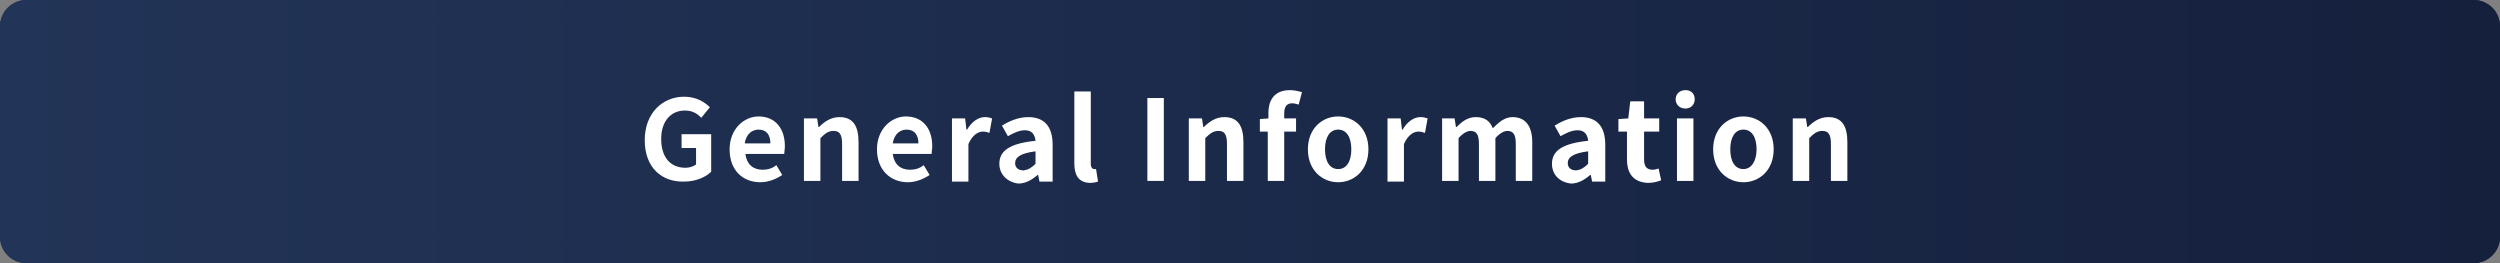 <?xml version="1.0" encoding="utf-8"?>
<!-- Generator: Adobe Illustrator 27.4.1, SVG Export Plug-In . SVG Version: 6.00 Build 0)  -->
<svg version="1.1" id="レイヤー_1" xmlns="http://www.w3.org/2000/svg" xmlns:xlink="http://www.w3.org/1999/xlink" x="0px"
	 y="0px" viewBox="0 0 380 40" style="enable-background:new 0 0 380 40;" xml:space="preserve">
<rect x="0" y="0" width="380" height="40" fill="#808080" stroke="none"/>
<style type="text/css">
	.st0{fill:url(#SVGID_1_);}
	.st1{fill:url(#SVGID_00000078025487456134961100000016167794588173495964_);}
	.st2{fill:#FFFFFF;}
</style>
<g>
	<linearGradient id="SVGID_1_" gradientUnits="userSpaceOnUse" x1="-3.662109e-04" y1="20" x2="380" y2="20">
		<stop  offset="0" style="stop-color:#223457"/>
		<stop  offset="1" style="stop-color:#15203D"/>
	</linearGradient>
	<path class="st0" d="M376,40H4c-2.2,0-4-1.8-4-4V4c0-2.2,1.8-4,4-4h372c2.2,0,4,1.8,4,4v32C380,38.2,378.2,40,376,40z"/>
	
		<linearGradient id="SVGID_00000016060478041725754150000012689993170983101116_" gradientUnits="userSpaceOnUse" x1="-3.662109e-04" y1="20" x2="380" y2="20">
		<stop  offset="0" style="stop-color:#223457"/>
		<stop  offset="1" style="stop-color:#15203D"/>
	</linearGradient>
	<path style="fill:url(#SVGID_00000016060478041725754150000012689993170983101116_);" d="M376,0.9c1.7,0,3.1,1.4,3.1,3.1v32
		c0,1.7-1.4,3.1-3.1,3.1H4c-1.7,0-3.1-1.4-3.1-3.1V4c0-1.7,1.4-3.1,3.1-3.1H376 M376,0H4C1.8,0,0,1.8,0,4v32c0,2.2,1.8,4,4,4h372
		c2.2,0,4-1.8,4-4V4C380,1.8,378.2,0,376,0L376,0z"/>
</g>
<g>
	<g>
		<path class="st2" d="M98,21.3c0-4.1,2.7-6.6,6-6.6c1.8,0,3.1,0.8,3.9,1.6l-1.3,1.6c-0.6-0.6-1.3-1.1-2.5-1.1
			c-2.1,0-3.6,1.6-3.6,4.3c0,2.7,1.3,4.4,3.7,4.4c0.6,0,1.2-0.2,1.6-0.5v-2.5h-2.2v-2.1h4.5v5.7c-0.8,0.8-2.3,1.5-4.1,1.5
			C100.6,27.7,98,25.5,98,21.3z"/>
		<path class="st2" d="M110.9,22.7c0-3.1,2.2-5,4.4-5c2.6,0,4,1.9,4,4.5c0,0.5-0.1,0.9-0.1,1.2h-5.9c0.2,1.6,1.2,2.4,2.6,2.4
			c0.8,0,1.5-0.2,2.1-0.7l0.9,1.5c-0.9,0.6-2.1,1.1-3.3,1.1C112.9,27.7,110.9,25.9,110.9,22.7z M117.1,21.8c0-1.3-0.6-2.1-1.8-2.1
			c-1,0-1.9,0.7-2.1,2.1H117.1z"/>
		<path class="st2" d="M122.2,18h2l0.2,1.3h0.1c0.8-0.8,1.8-1.5,3.1-1.5c2.1,0,2.9,1.4,2.9,3.8v5.9H128v-5.6c0-1.5-0.4-2-1.3-2
			c-0.8,0-1.3,0.4-2,1.1v6.5h-2.5V18z"/>
		<path class="st2" d="M133.3,22.7c0-3.1,2.2-5,4.4-5c2.6,0,4,1.9,4,4.5c0,0.5-0.1,0.9-0.1,1.2h-5.9c0.2,1.6,1.2,2.4,2.6,2.4
			c0.8,0,1.5-0.2,2.1-0.7l0.9,1.5c-0.9,0.6-2.1,1.1-3.3,1.1C135.4,27.7,133.3,25.9,133.3,22.7z M139.6,21.8c0-1.3-0.6-2.1-1.8-2.1
			c-1,0-1.9,0.7-2.1,2.1H139.6z"/>
		<path class="st2" d="M144.7,18h2l0.2,1.7h0.1c0.7-1.2,1.7-1.9,2.7-1.9c0.5,0,0.8,0.1,1.1,0.2l-0.4,2.2c-0.3-0.1-0.6-0.2-1-0.2
			c-0.7,0-1.6,0.5-2.2,1.9v5.7h-2.5V18z"/>
		<path class="st2" d="M151.9,24.9c0-2,1.6-3.1,5.5-3.5c-0.1-0.9-0.5-1.6-1.6-1.6c-0.9,0-1.7,0.4-2.6,0.9l-0.9-1.6
			c1.1-0.7,2.5-1.3,4-1.3c2.4,0,3.7,1.4,3.7,4.2v5.6h-2l-0.2-1h-0.1c-0.8,0.7-1.8,1.3-2.9,1.3C153.1,27.7,151.9,26.5,151.9,24.9z
			 M157.4,24.9v-1.9c-2.3,0.3-3.1,0.9-3.1,1.8c0,0.7,0.5,1.1,1.3,1.1C156.3,25.8,156.8,25.5,157.4,24.9z"/>
		<path class="st2" d="M163.3,24.8V13.9h2.5v11c0,0.6,0.3,0.8,0.5,0.8c0.1,0,0.2,0,0.3,0l0.3,1.9c-0.3,0.1-0.7,0.2-1.3,0.2
			C163.9,27.7,163.3,26.6,163.3,24.8z"/>
		<path class="st2" d="M174.4,14.9h2.5v12.6h-2.5V14.9z"/>
		<path class="st2" d="M180.7,18h2l0.2,1.3h0.1c0.8-0.8,1.8-1.5,3.1-1.5c2.1,0,2.9,1.4,2.9,3.8v5.9h-2.5v-5.6c0-1.5-0.4-2-1.3-2
			c-0.8,0-1.3,0.4-2,1.1v6.5h-2.5V18z"/>
		<path class="st2" d="M192.8,20h-1.3v-1.9l1.3-0.1v-0.8c0-2,0.9-3.5,3.3-3.5c0.7,0,1.4,0.2,1.8,0.3l-0.5,1.9
			c-0.3-0.1-0.7-0.2-1-0.2c-0.7,0-1.2,0.4-1.2,1.5V18h1.8v2h-1.8v7.5h-2.5V20z"/>
		<path class="st2" d="M198.8,22.7c0-3.2,2.2-5,4.6-5s4.6,1.8,4.6,5s-2.2,5-4.6,5S198.8,25.9,198.8,22.7z M205.4,22.7
			c0-1.8-0.7-3-2-3s-2,1.2-2,3c0,1.8,0.7,3,2,3S205.4,24.5,205.4,22.7z"/>
		<path class="st2" d="M210.9,18h2l0.2,1.7h0.1c0.7-1.2,1.7-1.9,2.7-1.9c0.5,0,0.8,0.1,1.1,0.2l-0.4,2.2c-0.3-0.1-0.6-0.2-1-0.2
			c-0.7,0-1.6,0.5-2.2,1.9v5.7h-2.5V18z"/>
		<path class="st2" d="M219.1,18h2l0.2,1.3h0.1c0.8-0.8,1.7-1.5,2.9-1.5c1.4,0,2.2,0.6,2.6,1.7c0.9-0.9,1.8-1.7,3-1.7
			c2,0,3,1.4,3,3.8v5.9h-2.5v-5.6c0-1.5-0.4-2-1.3-2c-0.5,0-1.2,0.4-1.8,1.1v6.5h-2.5v-5.6c0-1.5-0.4-2-1.3-2
			c-0.5,0-1.2,0.4-1.8,1.1v6.5h-2.5V18z"/>
		<path class="st2" d="M235.9,24.9c0-2,1.6-3.1,5.5-3.5c-0.1-0.9-0.5-1.6-1.6-1.6c-0.9,0-1.7,0.4-2.6,0.9l-0.9-1.6
			c1.1-0.7,2.5-1.3,4-1.3c2.4,0,3.7,1.4,3.7,4.2v5.6h-2l-0.2-1h-0.1c-0.8,0.7-1.8,1.3-2.9,1.3C237,27.7,235.9,26.5,235.9,24.9z
			 M241.4,24.9v-1.9c-2.3,0.3-3.1,0.9-3.1,1.8c0,0.7,0.5,1.1,1.3,1.1C240.3,25.8,240.8,25.5,241.4,24.9z"/>
		<path class="st2" d="M247.3,24.2V20H246v-1.9l1.5-0.1l0.3-2.6h2.1V18h2.3v2h-2.3v4.2c0,1.1,0.4,1.6,1.3,1.6c0.3,0,0.7-0.1,0.9-0.2
			l0.4,1.8c-0.5,0.2-1.2,0.4-2,0.4C248.2,27.7,247.3,26.3,247.3,24.2z"/>
		<path class="st2" d="M254.7,15.1c0-0.8,0.6-1.4,1.5-1.4c0.8,0,1.4,0.5,1.4,1.4c0,0.8-0.6,1.4-1.4,1.4
			C255.3,16.5,254.7,15.9,254.7,15.1z M254.9,18h2.5v9.5h-2.5V18z"/>
		<path class="st2" d="M260.4,22.7c0-3.2,2.2-5,4.6-5c2.4,0,4.6,1.8,4.6,5s-2.2,5-4.6,5C262.6,27.7,260.4,25.9,260.4,22.7z
			 M267,22.7c0-1.8-0.7-3-2-3c-1.3,0-2,1.2-2,3c0,1.8,0.7,3,2,3C266.2,25.7,267,24.5,267,22.7z"/>
		<path class="st2" d="M272.5,18h2l0.2,1.3h0.1c0.8-0.8,1.8-1.5,3.1-1.5c2.1,0,2.9,1.4,2.9,3.8v5.9h-2.5v-5.6c0-1.5-0.4-2-1.3-2
			c-0.8,0-1.3,0.4-2,1.1v6.5h-2.5V18z"/>
	</g>
</g>
<g>
</g>
<g>
</g>
<g>
</g>
<g>
</g>
<g>
</g>
<g>
</g>
<g>
</g>
<g>
</g>
<g>
</g>
<g>
</g>
<g>
</g>
<g>
</g>
<g>
</g>
<g>
</g>
<g>
</g>
</svg>
